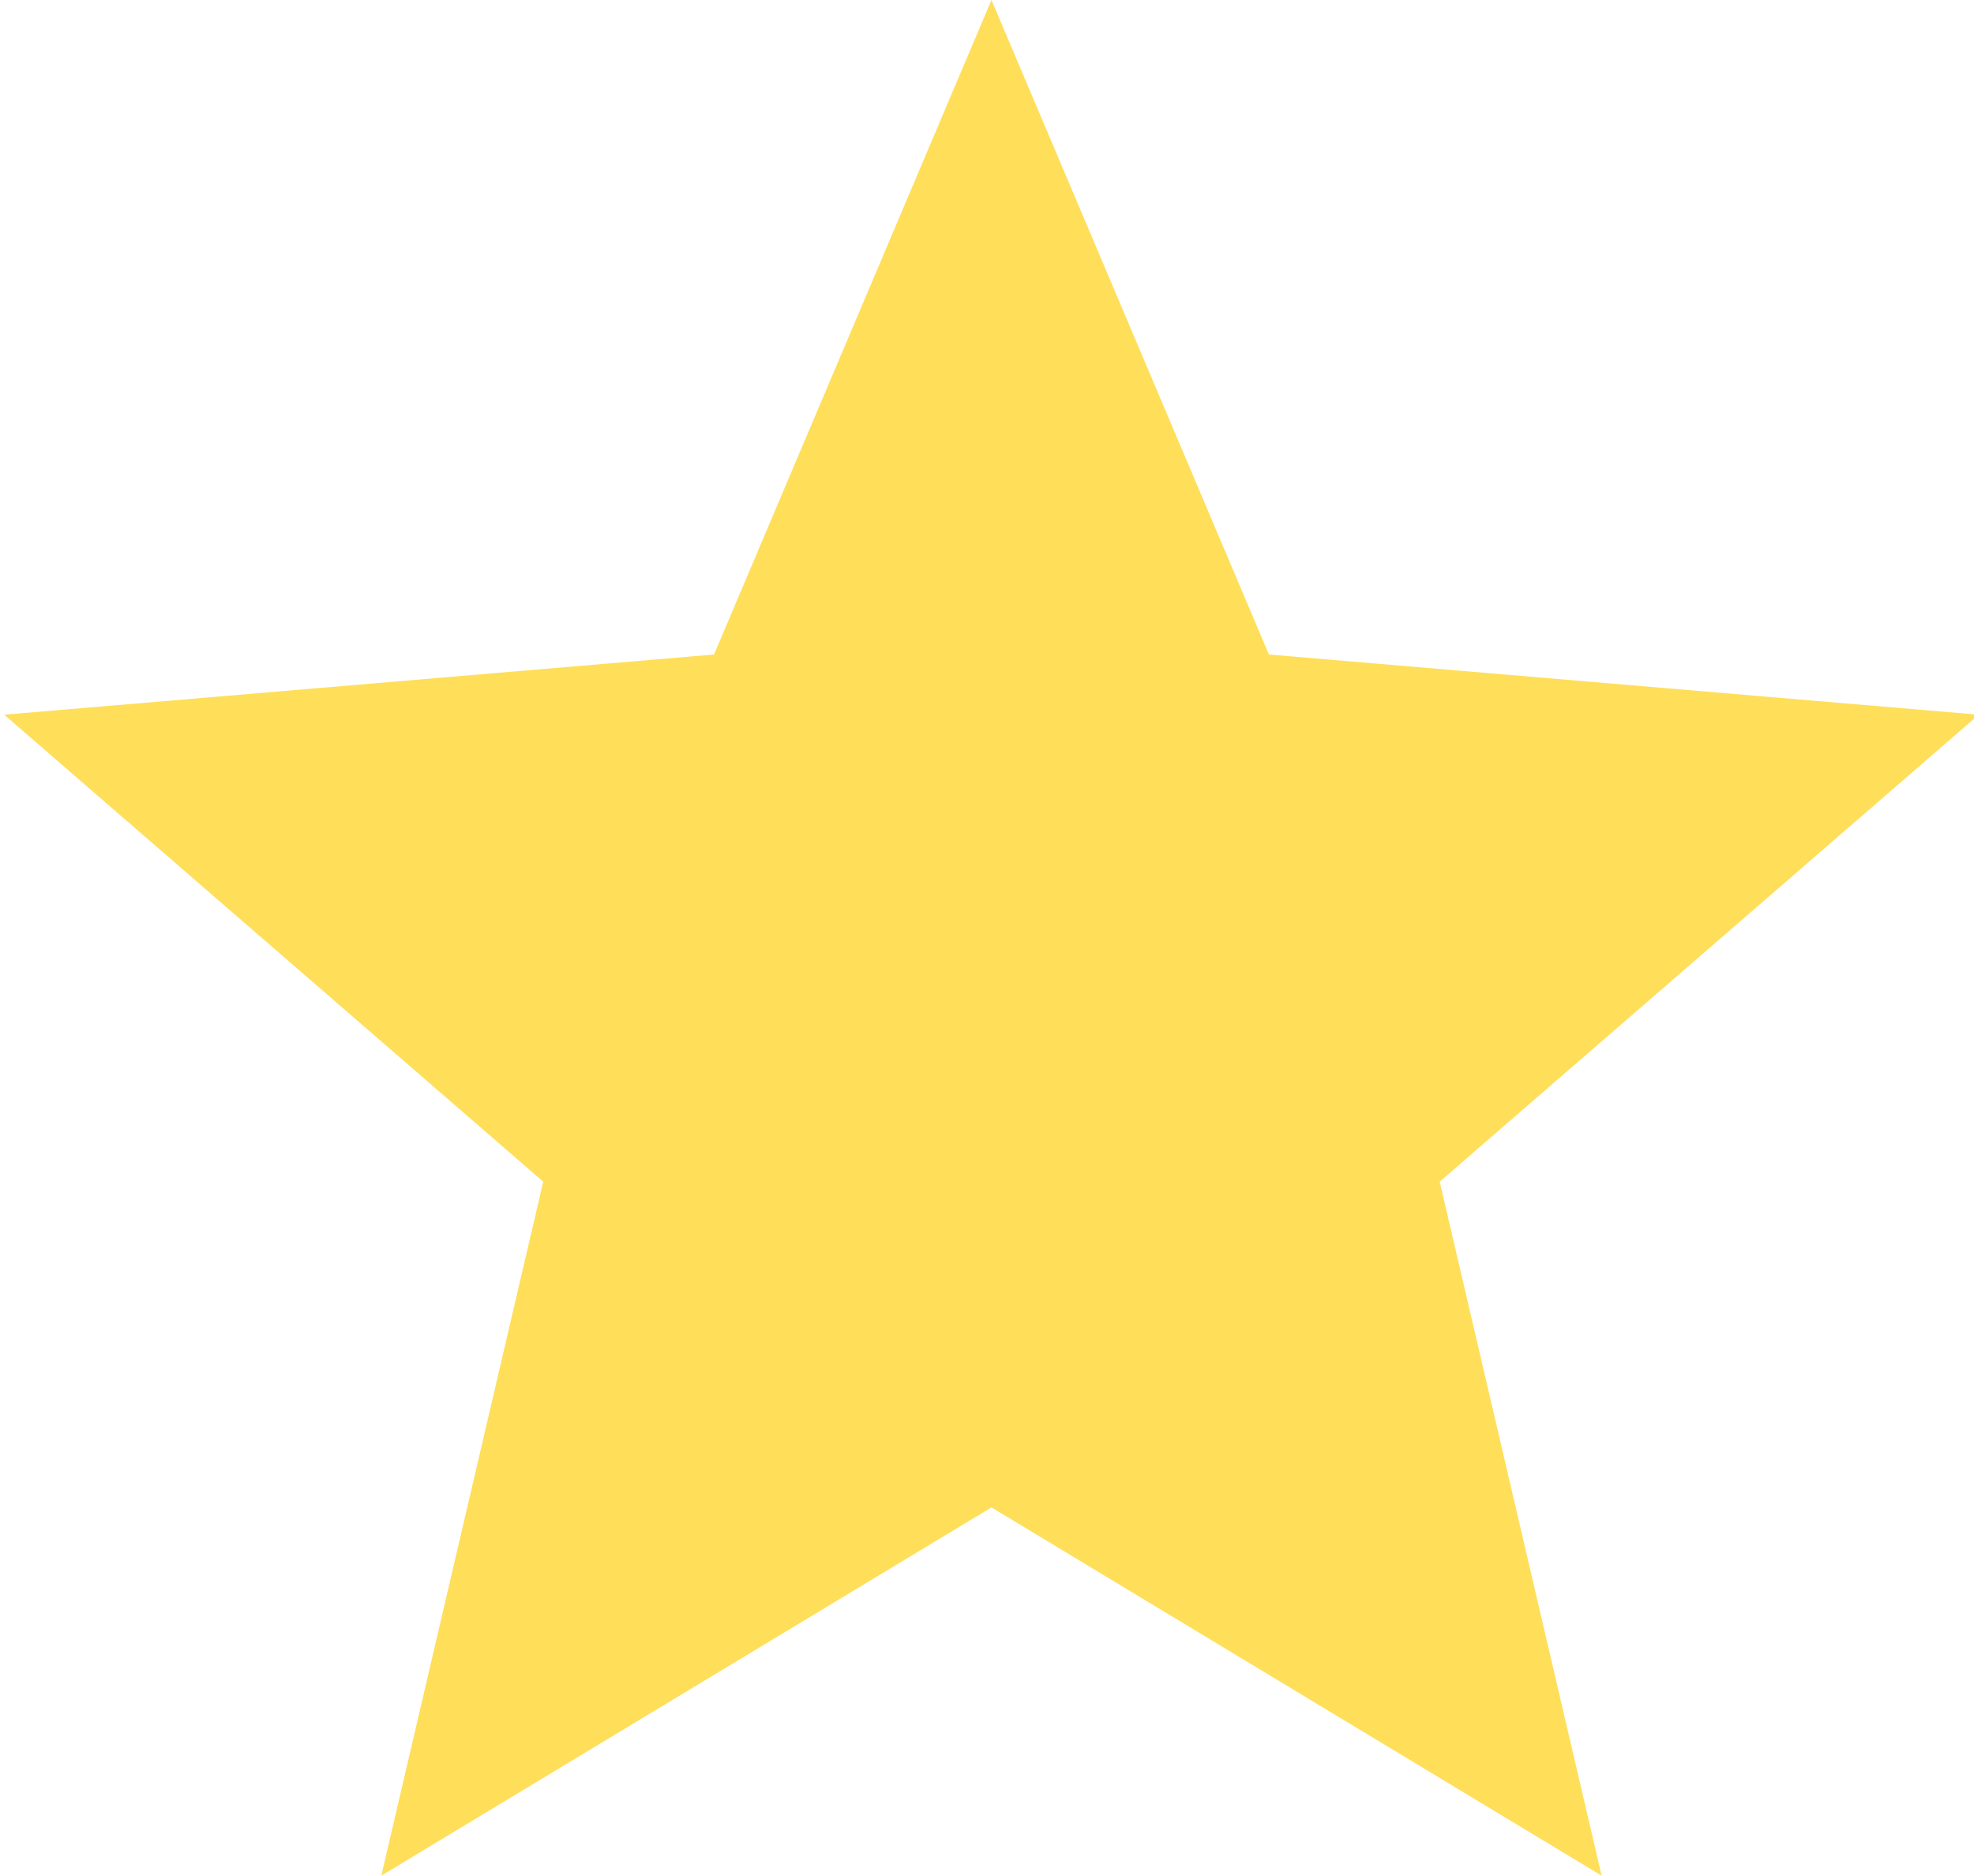 <?xml version="1.0" encoding="UTF-8" standalone="no"?><svg xmlns="http://www.w3.org/2000/svg" xmlns:xlink="http://www.w3.org/1999/xlink" fill="#ffde59" height="21" preserveAspectRatio="xMidYMid meet" version="1" viewBox="0.9 1.0 22.1 21.0" width="22.1" zoomAndPan="magnify"><g id="change1_1"><path d="M12,17.877L18.831,22l-1.813-7.77l6.035-5.228l-7.947-0.674L12,1L8.894,8.328L0.947,9.002l6.035,5.228L5.169,22L12,17.877z" fill="inherit"/></g></svg>